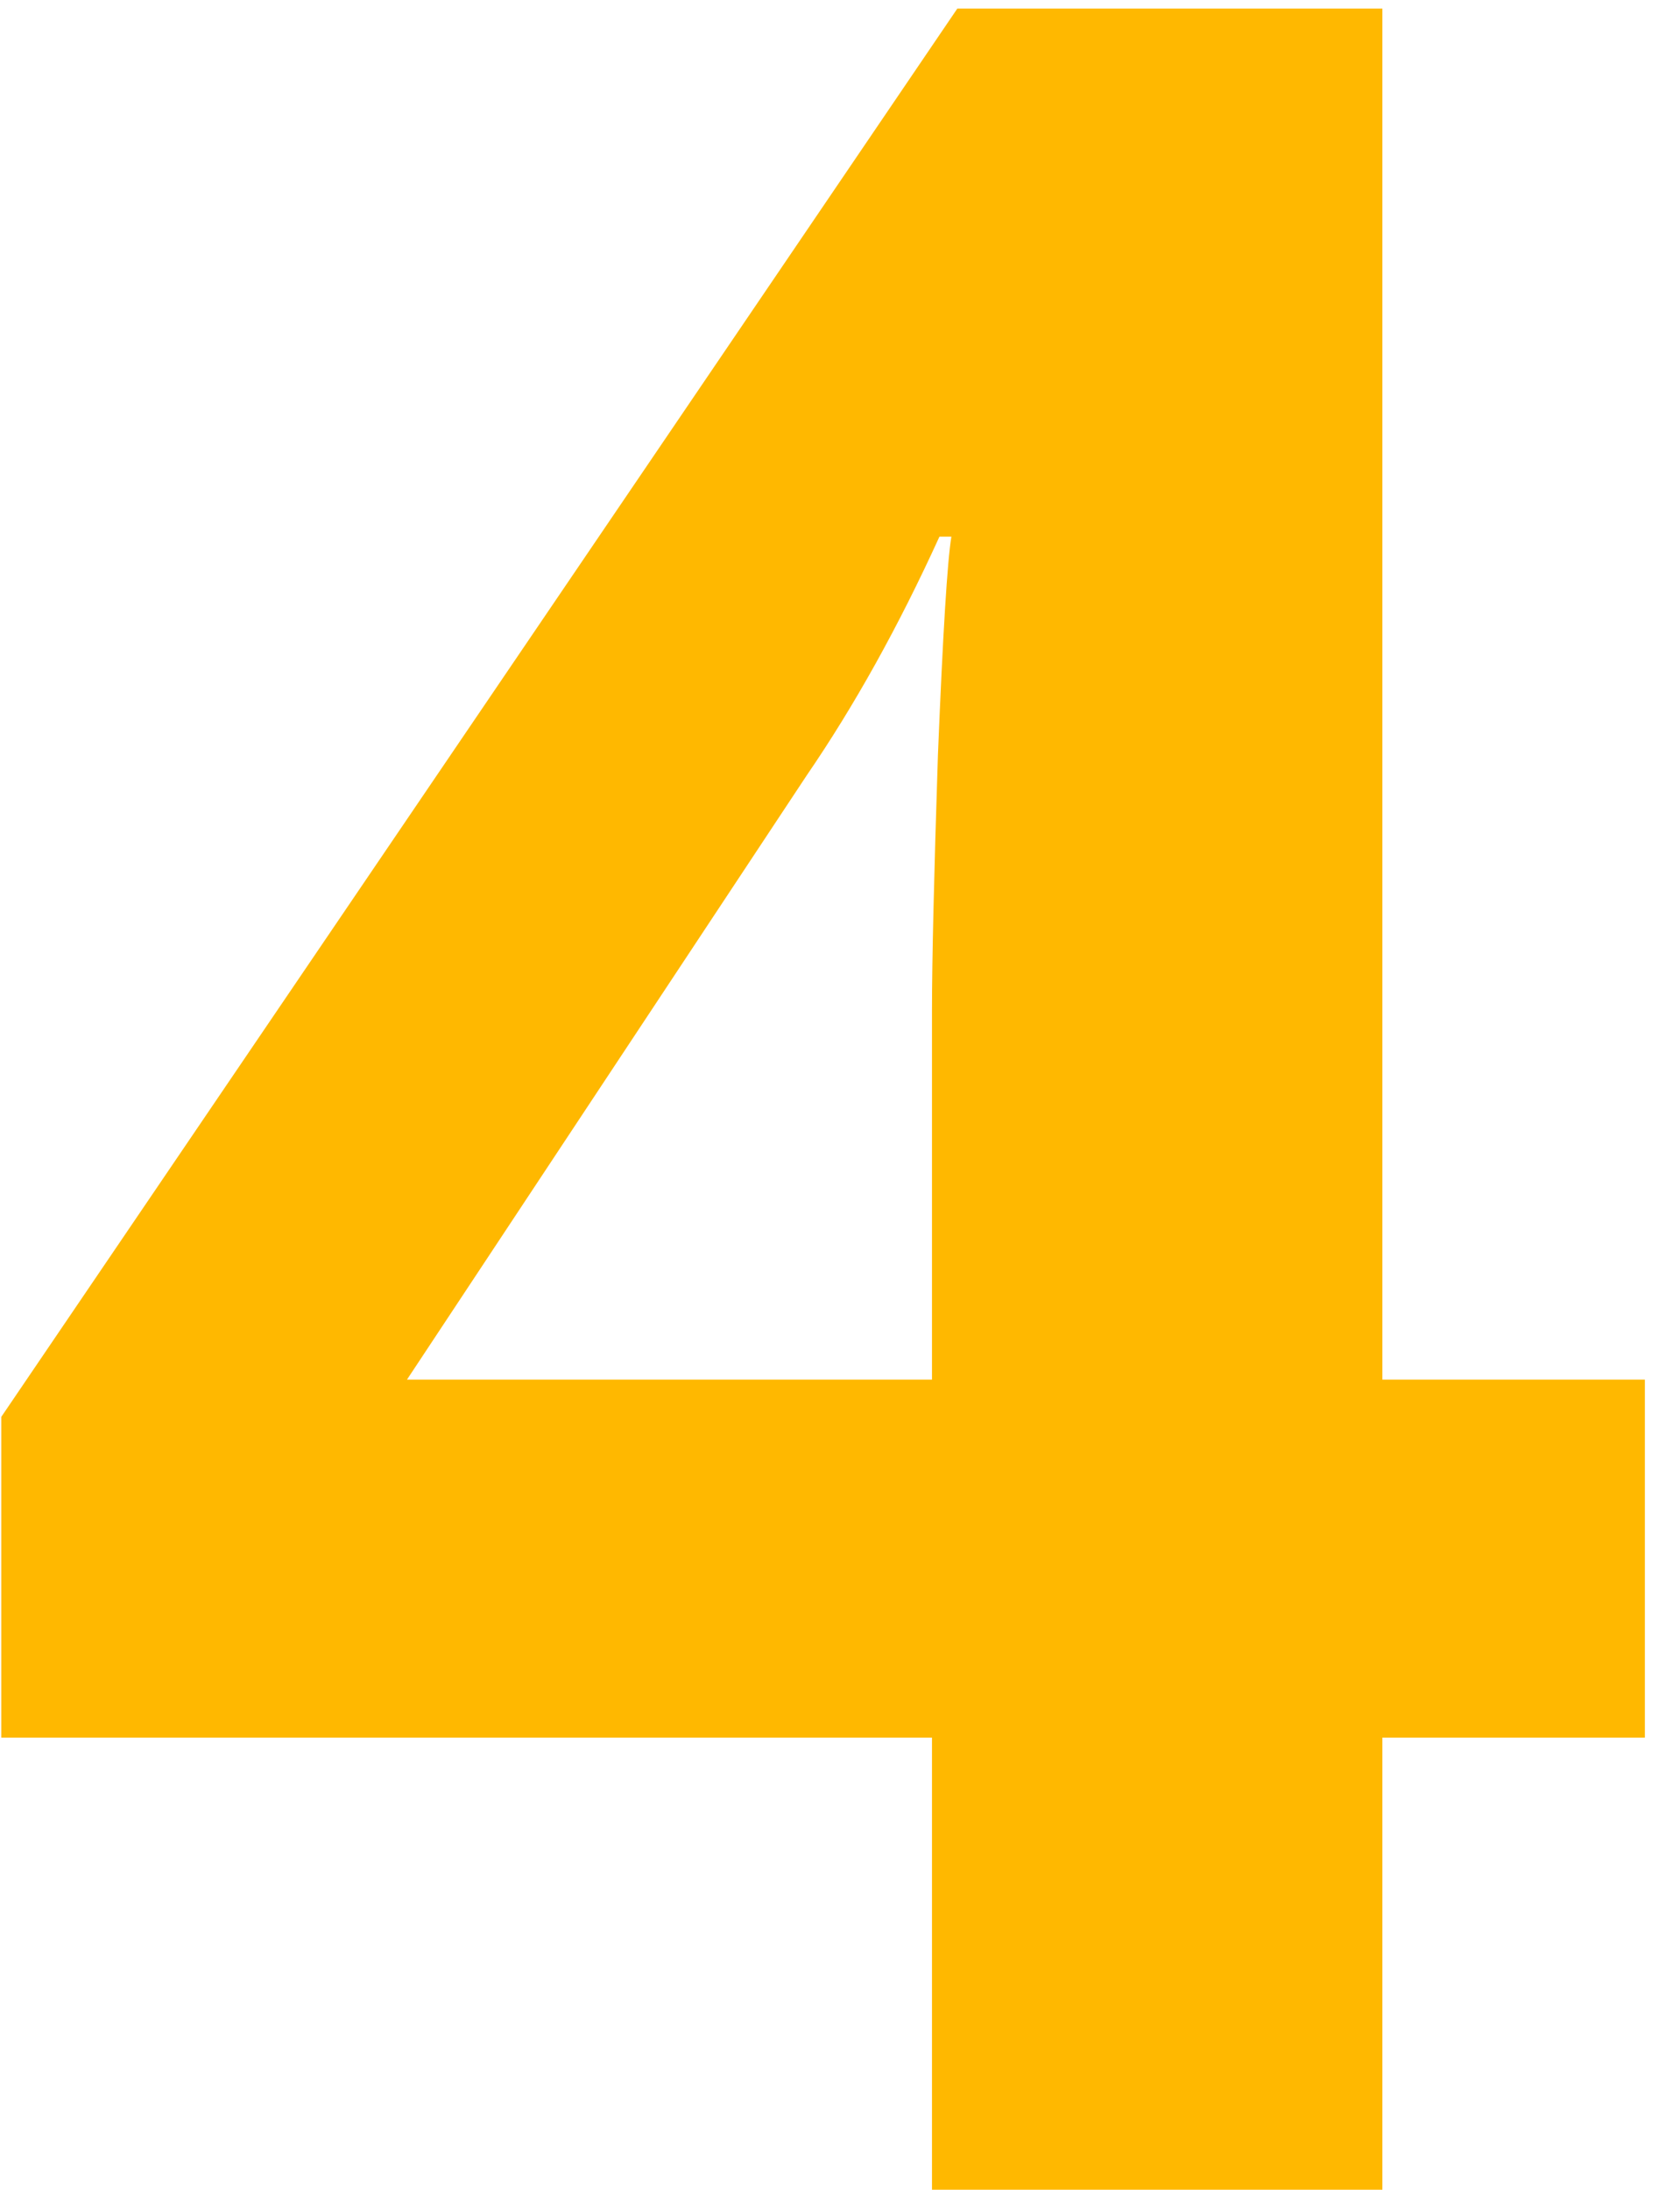 <?xml version="1.0" encoding="UTF-8"?> <svg xmlns="http://www.w3.org/2000/svg" width="33" height="43" viewBox="0 0 33 43" fill="none"><path d="M27.154 27.092H32.31V34.123H27.154V43H18.307V34.123H0.025V27.824L18.805 0.168H27.154V27.092ZM18.307 27.092V19.826C18.307 18.869 18.346 17.199 18.424 14.816C18.521 12.434 18.609 11.008 18.688 10.539H18.453C17.652 12.297 16.783 13.859 15.846 15.227L7.994 27.092H18.307Z" fill="#FFB800"></path></svg> 